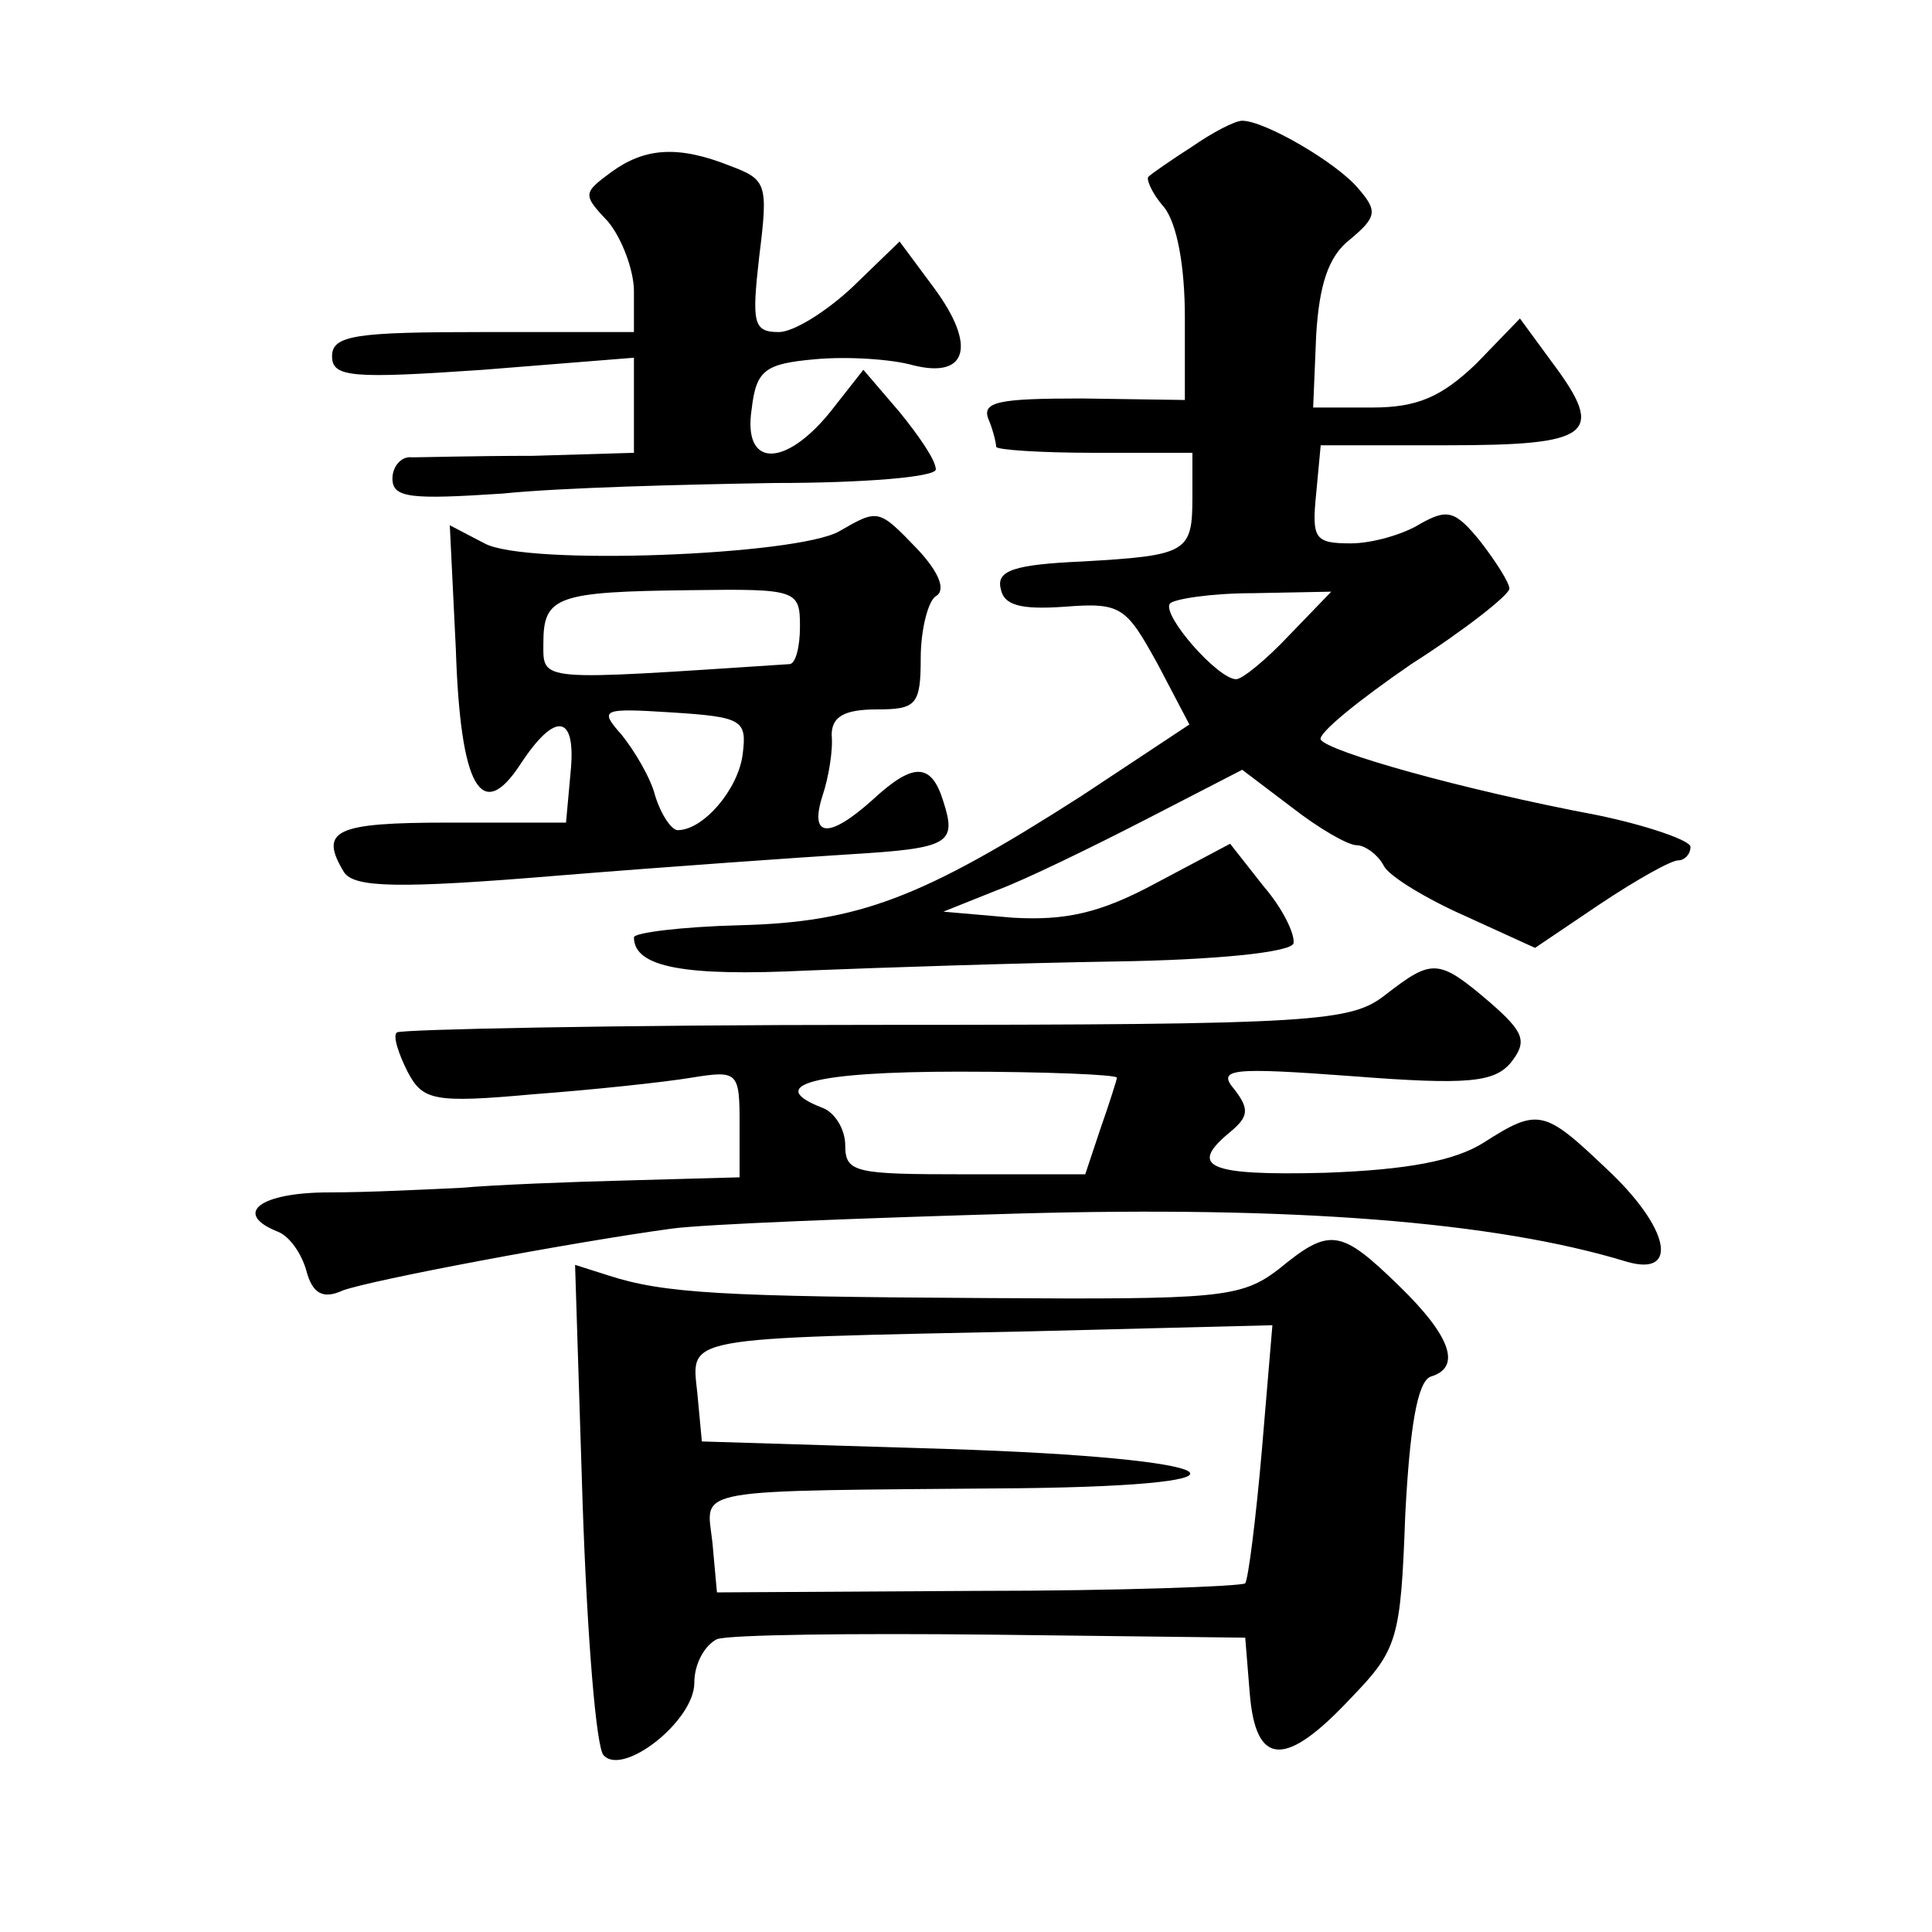 <?xml version="1.0" standalone="no"?>
<!DOCTYPE svg PUBLIC "-//W3C//DTD SVG 20010904//EN"
 "http://www.w3.org/TR/2001/REC-SVG-20010904/DTD/svg10.dtd">
<svg version="1.0" xmlns="http://www.w3.org/2000/svg"
 width="128pt" height="128pt" viewBox="0 0 128 128"
 preserveAspectRatio="xMidYMid meet">
<g transform="translate(0,128) scale(0.1,-0.1)"
fill="#0" stroke="none">
<path d="M790 1183 c-14 -9 -27 -18 -29 -20 -2 -1 2 -11 10 -20 9 -11 14 -40 14
-73 l0 -55 -68 1 c-55 0 -67 -2 -62 -14 3 -7 5 -16 5 -18 0 -2 29 -4 65 -4 l65
0 0 -29 c0 -37 -3 -39 -73 -43 -45 -2 -57 -6 -54 -18 2 -11 13 -14 42 -12 38 3
41 0 62 -38 l21 -40 -71 -47 c-106 -68 -148 -84 -227 -86 -39 -1 -70 -5 -70 -8
0 -20 34 -26 115 -22 50 2 141 5 204 6 66 1 116 6 118 12 1 6 -7 23 -20 38 l-22
28 -49 -26 c-37 -20 -60 -25 -95 -23 l-46 4 35 14 c19 7 64 29 99 47 l64 33 33
-25 c18 -14 37 -25 43 -25 5 0 14 -6 18 -14 4 -7 29 -22 54 -33 l46 -21 43 29 c24
16 47 29 52 29 4 0 8 4 8 9 0 4 -28 14 -62 21 -90 17 -178 42 -183 50 -2 4 25 26
60 50 36 23 65 46 65 50 0 4 -9 18 -19 31 -17 21 -22 22 -40 12 -11 -7 -32 -13
-46 -13 -24 0 -26 3 -23 33 l3 32 84 0 c95 0 105 7 70 54 l-22 30 -29 -30 c-23
-22 -39 -29 -69 -29 l-39 0 2 48 c2 33 8 52 22 63 18 15 19 19 6 34 -14 17 -62
45 -77 45 -5 0 -20 -8 -33 -17z m64 -324 c-15 -16 -31 -29 -35 -29 -12 0 -49 42
-44 50 2 3 27 7 55 7 l52 1 -28 -29z M405 1166 c-19 -14 -19 -15 -2 -33 9 -11 17
-32 17 -46 l0 -27 -100 0 c-84 0 -100 -2 -100 -16 0 -14 13 -15 100 -9 l100 8 0
-32 0 -31 -67 -2 c-38 0 -74 -1 -80 -1 -7 1 -13 -6 -13 -14 0 -13 12 -14 73 -10
39 4 120 6 180 7 60 0 107 4 107 9 0 6 -11 22 -24 38 l-24 28 -22 -28 c-30 -37
-58 -37 -52 2 3 26 9 30 42 33 22 2 51 0 65 -4 36 -9 42 13 14 51 l-23 31 -31 -30
c-17 -16 -39 -30 -49 -30 -17 0 -18 6 -13 50 6 48 5 51 -19 60 -35 14 -57 12 -79
-4z M556 928 c-28 -16 -208 -23 -235 -8 l-23 12 4 -82 c3 -92 17 -116 43 -76 23
35 37 33 33 -6 l-3 -33 -78 0 c-75 0 -86 -5 -69 -33 7 -10 35 -11 143 -2 74 6 160
12 192 14 66 4 71 7 62 35 -8 26 -20 26 -47 1 -29 -26 -42 -25 -33 3 4 12 7 30
6 40 0 12 8 17 30 17 26 0 29 3 29 34 0 19 5 38 10 41 7 4 2 16 -12 31 -26 27 -26
27 -52 12z m-26 -63 c0 -14 -3 -25 -7 -25 -168 -11 -163 -12 -163 14 0 31 9 34
98 35 70 1 72 0 72 -24z m-38 -85 c-3 -23 -26 -50 -43 -50 -4 0 -11 10 -15 23 -3
12 -14 30 -22 40 -15 17 -14 18 33 15 47 -3 50 -5 47 -28z M918 621 c-23 -18 -44
-20 -338 -20 -172 0 -315 -3 -317 -5 -3 -2 1 -14 7 -26 10 -19 17 -21 83 -15 40
3 87 8 105 11 31 5 32 4 32 -31 l0 -35 -72 -2 c-40 -1 -91 -3 -113 -5 -22 -1 -61
-3 -87 -3 -46 0 -64 -14 -34 -26 8 -3 16 -15 19 -26 4 -15 11 -19 24 -13 19 7 152
32 218 41 22 3 126 7 230 10 180 5 315 -5 403 -32 35 -10 28 23 -14 62 -41 39 -45
40 -81 17 -19 -12 -50 -18 -105 -20 -78 -2 -91 4 -63 27 12 10 13 15 3 28 -12 14
-3 15 78 9 77 -6 94 -4 105 9 11 14 9 20 -14 40 -34 29 -38 29 -69 5z m-178 -55
c0 -1 -5 -17 -11 -34 l-10 -30 -80 0 c-72 0 -79 1 -79 19 0 11 -7 22 -15 25 -39
15 -6 24 90 24 58 0 105 -2 105 -4z M847 439 c-25 -19 -39 -20 -194 -19 -174 1
-213 3 -250 15 l-22 7 5 -158 c3 -88 9 -163 14 -167 13 -14 60 23 60 48 0 13 7
25 15 29 8 3 90 4 182 3 l168 -2 3 -37 c4 -49 24 -49 67 -3 31 32 33 39 36 121
3 58 8 89 17 92 20 6 14 26 -21 60 -39 38 -46 39 -80 11z m-11 -120 c-4 -46 -9
-85 -11 -88 -3 -2 -83 -5 -178 -5 l-172 -1 -3 33 c-4 37 -19 34 203 36 174 2 140
20 -47 26 l-163 5 -3 32 c-4 38 -12 36 222 41 l159 4 -7 -83z"/>
</g>
</svg>
